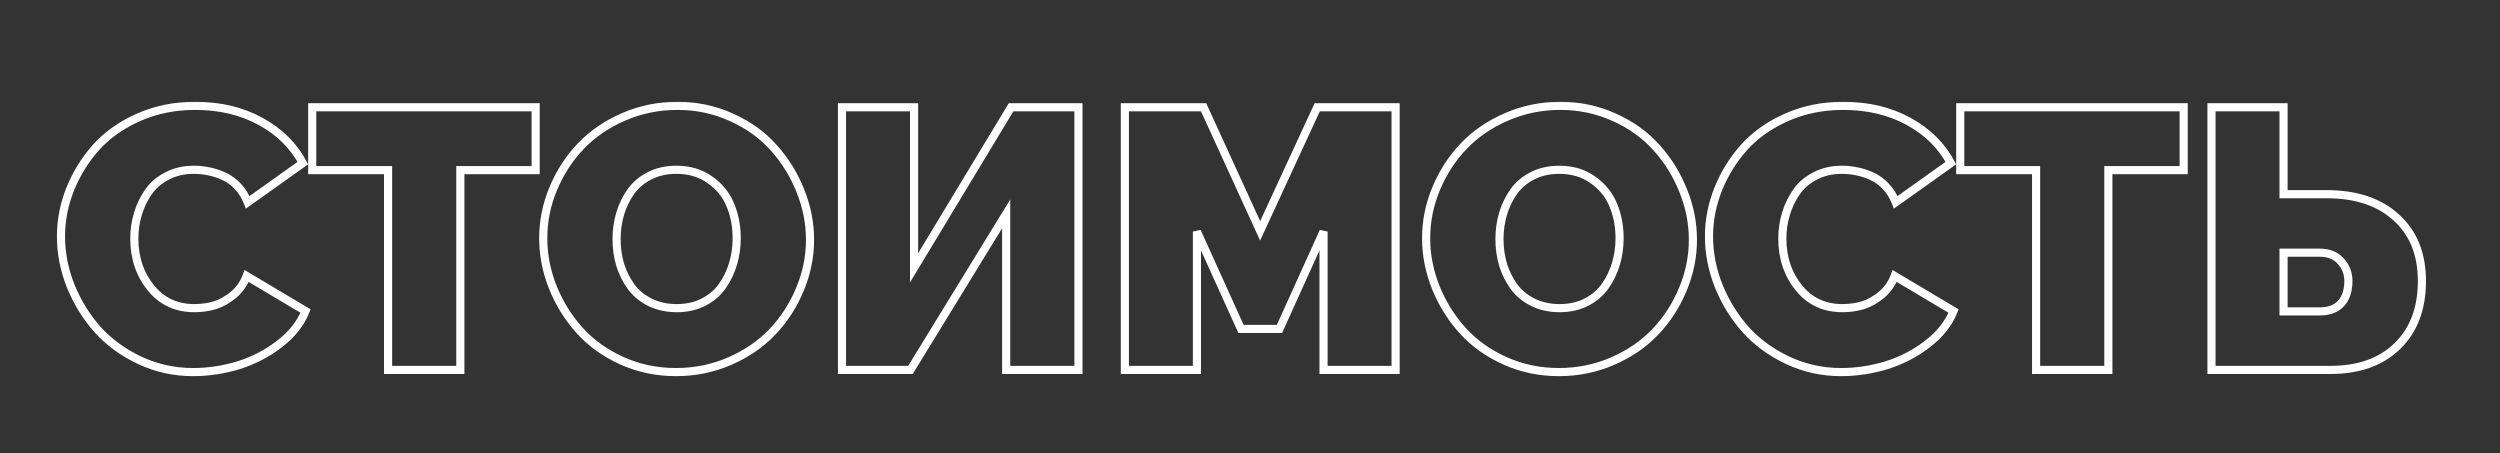<?xml version="1.0" encoding="UTF-8"?> <svg xmlns="http://www.w3.org/2000/svg" width="1230" height="223" viewBox="0 0 1230 223" fill="none"><rect x="0" y="0" width="1230" height="223" fill="#333333" stroke="none"/> <mask id="path-1-outside-1_131_7" maskUnits="userSpaceOnUse" x="27" y="50" width="1167" height="136" fill="black"> <rect fill="white" x="27" y="50" width="1167" height="136"></rect> <path d="M96.027 52.076C108.173 52.076 118.896 54.624 128.197 59.719C137.499 64.814 144.43 71.657 148.992 80.247L121.888 99.531C120.703 96.51 119.103 93.933 117.089 91.8C115.075 89.608 112.823 87.949 110.335 86.823C107.847 85.638 105.358 84.809 102.87 84.335C100.441 83.802 97.923 83.535 95.316 83.535C90.458 83.535 86.104 84.542 82.253 86.557C78.402 88.512 75.321 91.148 73.011 94.466C70.759 97.724 69.041 101.309 67.856 105.219C66.671 109.129 66.079 113.187 66.079 117.394C66.079 126.813 68.775 134.871 74.166 141.565C79.557 148.26 86.726 151.607 95.672 151.607C99.167 151.607 102.515 151.133 105.714 150.186C108.913 149.178 111.964 147.46 114.867 145.031C117.829 142.543 119.992 139.462 121.354 135.789L150.325 153.029C147.896 159.132 143.631 164.523 137.528 169.203C131.485 173.883 124.761 177.379 117.355 179.689C109.95 181.941 102.485 183.066 94.961 183.066C85.719 183.066 76.98 181.141 68.745 177.29C60.569 173.439 53.667 168.403 48.039 162.183C42.47 155.903 38.056 148.764 34.798 140.766C31.599 132.708 29.999 124.562 29.999 116.327C29.999 108.388 31.51 100.627 34.531 93.044C37.612 85.401 41.878 78.529 47.328 72.427C52.838 66.325 59.829 61.407 68.301 57.675C76.773 53.942 86.015 52.076 96.027 52.076ZM263.542 83.713H226.484V182H190.938V83.713H153.613V52.787H263.542V83.713ZM267.274 117.216C267.274 108.744 268.933 100.568 272.251 92.689C275.569 84.75 280.101 77.788 285.848 71.805C291.594 65.821 298.585 61.052 306.82 57.497C315.115 53.883 323.942 52.076 333.303 52.076C342.782 52.076 351.669 53.972 359.963 57.764C368.257 61.496 375.159 66.473 380.669 72.693C386.238 78.855 390.592 85.875 393.732 93.755C396.932 101.634 398.531 109.692 398.531 117.927C398.531 126.34 396.872 134.486 393.555 142.365C390.296 150.245 385.794 157.206 380.047 163.249C374.359 169.233 367.368 174.032 359.074 177.646C350.78 181.259 341.952 183.066 332.592 183.066C323.113 183.066 314.226 181.2 305.932 177.468C297.697 173.735 290.795 168.788 285.226 162.627C279.657 156.465 275.272 149.445 272.073 141.565C268.874 133.627 267.274 125.51 267.274 117.216ZM332.947 151.607C337.865 151.607 342.249 150.63 346.1 148.675C350.01 146.66 353.12 143.994 355.431 140.677C357.741 137.359 359.489 133.715 360.674 129.746C361.859 125.777 362.451 121.6 362.451 117.216C362.451 111.173 361.385 105.663 359.252 100.687C357.178 95.71 353.831 91.622 349.21 88.423C344.648 85.164 339.168 83.535 332.77 83.535C327.852 83.535 323.468 84.513 319.617 86.468C315.766 88.423 312.686 91.03 310.375 94.288C308.064 97.546 306.317 101.16 305.132 105.13C303.947 109.099 303.354 113.246 303.354 117.571C303.354 122.015 303.947 126.251 305.132 130.279C306.376 134.249 308.183 137.863 310.553 141.121C312.923 144.32 316.033 146.868 319.884 148.764C323.735 150.66 328.089 151.607 332.947 151.607ZM414.261 182V52.787H449.719V131.79L497.44 52.787H530.588V182H495.041V105.219L447.941 182H414.261ZM651.181 182V113.928L629.497 161.827H610.568L588.885 113.928V182H553.427V52.787H592.173L619.988 113.572L648.07 52.787H686.639V182H651.181ZM701.657 117.216C701.657 108.744 703.316 100.568 706.634 92.689C709.951 84.75 714.484 77.788 720.23 71.805C725.977 65.821 732.968 61.052 741.203 57.497C749.497 53.883 758.325 52.076 767.686 52.076C777.165 52.076 786.051 53.972 794.346 57.764C802.64 61.496 809.542 66.473 815.052 72.693C820.621 78.855 824.975 85.875 828.115 93.755C831.314 101.634 832.914 109.692 832.914 117.927C832.914 126.34 831.255 134.486 827.938 142.365C824.679 150.245 820.176 157.206 814.43 163.249C808.742 169.233 801.751 174.032 793.457 177.646C785.163 181.259 776.335 183.066 766.975 183.066C757.495 183.066 748.609 181.2 740.314 177.468C732.079 173.735 725.177 168.788 719.608 162.627C714.039 156.465 709.655 149.445 706.456 141.565C703.257 133.627 701.657 125.51 701.657 117.216ZM767.33 151.607C772.247 151.607 776.632 150.63 780.482 148.675C784.393 146.66 787.503 143.994 789.813 140.677C792.124 137.359 793.872 133.715 795.057 129.746C796.242 125.777 796.834 121.6 796.834 117.216C796.834 111.173 795.768 105.663 793.635 100.687C791.561 95.71 788.214 91.622 783.593 88.423C779.031 85.164 773.551 83.535 767.152 83.535C762.235 83.535 757.851 84.513 754 86.468C750.149 88.423 747.068 91.03 744.758 94.288C742.447 97.546 740.7 101.16 739.515 105.13C738.33 109.099 737.737 113.246 737.737 117.571C737.737 122.015 738.33 126.251 739.515 130.279C740.759 134.249 742.566 137.863 744.936 141.121C747.305 144.32 750.416 146.868 754.267 148.764C758.118 150.66 762.472 151.607 767.33 151.607ZM906.852 52.076C918.997 52.076 929.72 54.624 939.021 59.719C948.323 64.814 955.255 71.657 959.816 80.247L932.712 99.531C931.527 96.51 929.927 93.933 927.913 91.8C925.899 89.608 923.647 87.949 921.159 86.823C918.671 85.638 916.183 84.809 913.694 84.335C911.265 83.802 908.747 83.535 906.141 83.535C901.283 83.535 896.928 84.542 893.077 86.557C889.226 88.512 886.146 91.148 883.835 94.466C881.584 97.724 879.866 101.309 878.681 105.219C877.496 109.129 876.903 113.187 876.903 117.394C876.903 126.813 879.599 134.871 884.99 141.565C890.382 148.26 897.55 151.607 906.496 151.607C909.992 151.607 913.339 151.133 916.538 150.186C919.737 149.178 922.788 147.46 925.691 145.031C928.654 142.543 930.816 139.462 932.179 135.789L961.149 153.029C958.72 159.132 954.455 164.523 948.353 169.203C942.31 173.883 935.585 177.379 928.18 179.689C920.774 181.941 913.309 183.066 905.785 183.066C896.543 183.066 887.804 181.141 879.569 177.29C871.394 173.439 864.492 168.403 858.863 162.183C853.294 155.903 848.881 148.764 845.622 140.766C842.423 132.708 840.823 124.562 840.823 116.327C840.823 108.388 842.334 100.627 845.355 93.044C848.436 85.401 852.702 78.529 858.152 72.427C863.662 66.325 870.653 61.407 879.125 57.675C887.597 53.942 896.839 52.076 906.852 52.076ZM1074.37 83.713H1037.31V182H1001.76V83.713H964.438V52.787H1074.37V83.713ZM1088.05 182V52.787H1123.51V95.532H1144.66C1159.18 95.532 1170.61 99.353 1178.96 106.996C1187.38 114.579 1191.58 125.007 1191.58 138.277C1191.58 151.785 1187.55 162.449 1179.5 170.27C1171.5 178.09 1160.51 182 1146.53 182H1088.05ZM1123.51 153.207H1141.37C1145.93 153.207 1149.4 151.904 1151.77 149.297C1154.2 146.631 1155.41 142.958 1155.41 138.277C1155.41 134.426 1154.14 131.138 1151.59 128.413C1149.1 125.688 1145.7 124.325 1141.37 124.325H1123.51V153.207Z"></path> </mask> <path d="M148.992 80.247L150.152 81.877L151.582 80.859L150.759 79.309L148.992 80.247ZM121.888 99.531L120.026 100.261L120.961 102.645L123.047 101.161L121.888 99.531ZM117.089 91.8L115.616 93.153L115.625 93.163L115.635 93.173L117.089 91.8ZM110.335 86.823L109.475 88.629L109.493 88.637L109.511 88.645L110.335 86.823ZM102.87 84.335L102.441 86.288L102.469 86.294L102.496 86.3L102.87 84.335ZM82.253 86.557L83.158 88.34L83.169 88.335L83.18 88.329L82.253 86.557ZM73.011 94.466L71.37 93.323L71.365 93.329L73.011 94.466ZM105.714 150.186L106.282 152.103L106.298 152.098L106.314 152.093L105.714 150.186ZM114.867 145.031L116.151 146.565L116.154 146.563L114.867 145.031ZM121.354 135.789L122.377 134.07L120.314 132.843L119.479 135.093L121.354 135.789ZM150.325 153.029L152.183 153.769L152.815 152.183L151.348 151.311L150.325 153.029ZM137.528 169.203L136.311 167.616L136.304 167.622L137.528 169.203ZM117.355 179.689L117.937 181.603L117.944 181.601L117.951 181.599L117.355 179.689ZM68.745 177.29L67.893 179.099L67.898 179.102L68.745 177.29ZM48.039 162.183L46.543 163.51L46.549 163.517L46.556 163.524L48.039 162.183ZM34.798 140.766L32.939 141.504L32.942 141.512L32.946 141.52L34.798 140.766ZM34.531 93.044L32.676 92.296L32.673 92.304L34.531 93.044ZM47.328 72.427L45.844 71.086L45.837 71.094L47.328 72.427ZM68.301 57.675L67.494 55.845L68.301 57.675ZM96.027 54.076C107.886 54.076 118.27 56.561 127.236 61.473L129.158 57.965C119.522 52.686 108.459 50.076 96.027 50.076V54.076ZM127.236 61.473C136.228 66.398 142.864 72.971 147.226 81.185L150.759 79.309C145.997 70.343 138.77 63.23 129.158 57.965L127.236 61.473ZM147.833 78.617L120.728 97.902L123.047 101.161L150.152 81.877L147.833 78.617ZM123.75 98.801C122.481 95.567 120.751 92.764 118.543 90.427L115.635 93.173C117.455 95.101 118.924 97.453 120.026 100.261L123.75 98.801ZM118.562 90.447C116.381 88.074 113.914 86.247 111.159 85.001L109.511 88.645C111.732 89.65 113.768 91.141 115.616 93.153L118.562 90.447ZM111.195 85.017C108.566 83.766 105.915 82.879 103.244 82.37L102.496 86.3C104.802 86.739 107.128 87.511 109.475 88.629L111.195 85.017ZM103.299 82.382C100.722 81.816 98.06 81.535 95.316 81.535V85.535C97.786 85.535 100.16 85.788 102.441 86.288L103.299 82.382ZM95.316 81.535C90.174 81.535 85.495 82.604 81.326 84.784L83.18 88.329C86.712 86.481 90.743 85.535 95.316 85.535V81.535ZM81.347 84.773C77.223 86.867 73.882 89.716 71.37 93.323L74.652 95.609C76.761 92.58 79.581 90.156 83.158 88.34L81.347 84.773ZM71.365 93.329C68.992 96.763 67.186 100.536 65.942 104.639L69.77 105.799C70.897 102.081 72.526 98.685 74.656 95.603L71.365 93.329ZM65.942 104.639C64.699 108.742 64.079 112.997 64.079 117.394H68.079C68.079 113.378 68.644 109.515 69.77 105.799L65.942 104.639ZM64.079 117.394C64.079 127.223 66.903 135.735 72.608 142.82L75.724 140.311C70.647 134.006 68.079 126.404 68.079 117.394H64.079ZM72.608 142.82C78.397 150.008 86.149 153.607 95.672 153.607V149.607C87.303 149.607 80.718 146.512 75.724 140.311L72.608 142.82ZM95.672 153.607C99.35 153.607 102.89 153.108 106.282 152.103L105.146 148.268C102.14 149.159 98.984 149.607 95.672 149.607V153.607ZM106.314 152.093C109.794 150.998 113.072 149.141 116.151 146.565L113.584 143.497C110.856 145.78 108.032 147.359 105.113 148.278L106.314 152.093ZM116.154 146.563C119.385 143.849 121.748 140.478 123.23 136.485L119.479 135.093C118.236 138.446 116.274 141.237 113.581 143.5L116.154 146.563ZM120.332 137.508L149.302 154.748L151.348 151.311L122.377 134.07L120.332 137.508ZM148.467 152.29C146.193 158.003 142.177 163.117 136.311 167.616L138.746 170.79C145.084 165.928 149.6 160.26 152.183 153.769L148.467 152.29ZM136.304 167.622C130.452 172.154 123.941 175.54 116.76 177.78L117.951 181.599C125.581 179.218 132.519 175.613 138.753 170.784L136.304 167.622ZM116.774 177.776C109.551 179.972 102.282 181.066 94.961 181.066V185.066C102.688 185.066 110.348 183.91 117.937 181.603L116.774 177.776ZM94.961 181.066C86.007 181.066 77.558 179.203 69.592 175.478L67.898 179.102C76.403 183.079 85.431 185.066 94.961 185.066V181.066ZM69.597 175.481C61.642 171.734 54.96 166.851 49.522 160.841L46.556 163.524C52.375 169.956 59.497 175.145 67.893 179.099L69.597 175.481ZM49.535 160.856C44.121 154.75 39.826 147.806 36.65 140.011L32.946 141.52C36.287 149.722 40.819 157.055 46.543 163.51L49.535 160.856ZM36.657 140.028C33.546 132.193 31.999 124.296 31.999 116.327H27.999C27.999 124.828 29.651 133.224 32.939 141.504L36.657 140.028ZM31.999 116.327C31.999 108.649 33.459 101.139 36.389 93.784L32.673 92.304C29.561 100.116 27.999 108.128 27.999 116.327H31.999ZM36.386 93.792C39.381 86.362 43.524 79.688 48.82 73.759L45.837 71.094C40.231 77.37 35.843 84.441 32.676 92.296L36.386 93.792ZM48.813 73.767C54.111 67.899 60.861 63.138 69.107 59.505L67.494 55.845C58.797 59.676 51.565 64.75 45.844 71.086L48.813 73.767ZM69.107 59.505C77.305 55.894 86.27 54.076 96.027 54.076V50.076C85.76 50.076 76.241 51.991 67.494 55.845L69.107 59.505ZM263.542 83.713V85.713H265.542V83.713H263.542ZM226.484 83.713V81.713H224.484V83.713H226.484ZM226.484 182V184H228.484V182H226.484ZM190.938 182H188.938V184H190.938V182ZM190.938 83.713H192.938V81.713H190.938V83.713ZM153.613 83.713H151.613V85.713H153.613V83.713ZM153.613 52.787V50.787H151.613V52.787H153.613ZM263.542 52.787H265.542V50.787H263.542V52.787ZM263.542 81.713H226.484V85.713H263.542V81.713ZM224.484 83.713V182H228.484V83.713H224.484ZM226.484 180H190.938V184H226.484V180ZM192.938 182V83.713H188.938V182H192.938ZM190.938 81.713H153.613V85.713H190.938V81.713ZM155.613 83.713V52.787H151.613V83.713H155.613ZM153.613 54.787H263.542V50.787H153.613V54.787ZM261.542 52.787V83.713H265.542V52.787H261.542ZM272.251 92.689L274.094 93.465L274.096 93.46L272.251 92.689ZM285.848 71.805L284.405 70.419L285.848 71.805ZM306.82 57.497L307.613 59.333L307.619 59.331L306.82 57.497ZM359.963 57.764L359.131 59.583L359.142 59.587L359.963 57.764ZM380.669 72.693L379.172 74.019L379.178 74.027L379.185 74.034L380.669 72.693ZM393.732 93.755L391.874 94.495L391.879 94.507L393.732 93.755ZM393.555 142.365L391.711 141.589L391.706 141.601L393.555 142.365ZM380.047 163.249L378.598 161.871L378.597 161.871L380.047 163.249ZM305.932 177.468L305.106 179.289L305.111 179.292L305.932 177.468ZM285.226 162.627L283.742 163.968L285.226 162.627ZM272.073 141.565L270.218 142.313L270.22 142.318L272.073 141.565ZM346.1 148.675L347.005 150.458L347.016 150.453L346.1 148.675ZM359.252 100.687L357.406 101.456L357.41 101.465L357.414 101.474L359.252 100.687ZM349.21 88.423L348.047 90.05L348.059 90.059L348.072 90.067L349.21 88.423ZM305.132 130.279L303.213 130.844L303.218 130.861L303.223 130.877L305.132 130.279ZM310.553 141.121L308.935 142.297L308.94 142.305L308.946 142.312L310.553 141.121ZM269.274 117.216C269.274 109.013 270.879 101.101 274.094 93.465L270.408 91.912C266.988 100.035 265.274 108.475 265.274 117.216H269.274ZM274.096 93.46C277.322 85.74 281.721 78.989 287.29 73.19L284.405 70.419C278.481 76.588 273.815 83.759 270.406 91.917L274.096 93.46ZM287.29 73.19C292.838 67.413 299.602 62.791 307.613 59.333L306.028 55.661C297.568 59.312 290.351 64.228 284.405 70.419L287.29 73.19ZM307.619 59.331C315.653 55.83 324.207 54.076 333.303 54.076V50.076C323.677 50.076 314.576 51.936 306.021 55.664L307.619 59.331ZM333.303 54.076C342.507 54.076 351.108 55.915 359.131 59.583L360.794 55.945C352.229 52.029 343.057 50.076 333.303 50.076V54.076ZM359.142 59.587C367.203 63.215 373.867 68.03 379.172 74.019L382.166 71.367C376.452 64.915 369.311 59.777 360.784 55.94L359.142 59.587ZM379.185 74.034C384.591 80.016 388.821 86.832 391.875 94.495L395.59 93.014C392.364 84.919 387.885 77.694 382.153 71.352L379.185 74.034ZM391.879 94.507C394.985 102.156 396.531 109.958 396.531 117.927H400.531C400.531 109.425 398.879 101.113 395.586 93.002L391.879 94.507ZM396.531 117.927C396.531 126.069 394.927 133.951 391.711 141.589L395.398 143.141C398.817 135.02 400.531 126.61 400.531 117.927H396.531ZM391.706 141.601C388.54 149.258 384.171 156.01 378.598 161.871L381.496 164.627C387.416 158.402 392.053 151.231 395.403 143.13L391.706 141.601ZM378.597 161.871C373.111 167.643 366.348 172.295 358.275 175.812L359.873 179.479C368.389 175.769 375.608 170.822 381.497 164.627L378.597 161.871ZM358.275 175.812C350.242 179.312 341.687 181.066 332.592 181.066V185.066C342.218 185.066 351.318 183.207 359.873 179.479L358.275 175.812ZM332.592 181.066C323.383 181.066 314.778 179.255 306.752 175.644L305.111 179.292C313.674 183.145 322.842 185.066 332.592 185.066V181.066ZM306.757 175.646C298.75 172.017 292.078 167.226 286.709 161.286L283.742 163.968C289.511 170.351 296.643 175.454 305.106 179.289L306.757 175.646ZM286.709 161.286C281.301 155.302 277.04 148.482 273.926 140.813L270.22 142.318C273.505 150.408 278.013 157.629 283.742 163.968L286.709 161.286ZM273.928 140.818C270.822 133.109 269.274 125.246 269.274 117.216H265.274C265.274 125.774 266.926 134.144 270.218 142.313L273.928 140.818ZM332.947 153.607C338.135 153.607 342.837 152.574 347.005 150.458L345.194 146.891C341.661 148.685 337.594 149.607 332.947 149.607V153.607ZM347.016 150.453C351.19 148.303 354.559 145.428 357.072 141.82L353.789 139.534C351.681 142.561 348.83 145.018 345.184 146.897L347.016 150.453ZM357.072 141.82C359.507 138.323 361.346 134.486 362.59 130.318L358.757 129.174C357.632 132.945 355.976 136.395 353.789 139.534L357.072 141.82ZM362.59 130.318C363.834 126.153 364.451 121.782 364.451 117.216H360.451C360.451 121.418 359.884 125.401 358.757 129.174L362.59 130.318ZM364.451 117.216C364.451 110.933 363.341 105.152 361.09 99.899L357.414 101.474C359.428 106.175 360.451 111.412 360.451 117.216H364.451ZM361.098 99.917C358.871 94.572 355.27 90.186 350.348 86.778L348.072 90.067C352.392 93.058 355.486 96.848 357.406 101.456L361.098 99.917ZM350.372 86.795C345.425 83.261 339.524 81.535 332.77 81.535V85.535C338.812 85.535 343.871 87.067 348.047 90.05L350.372 86.795ZM332.77 81.535C327.581 81.535 322.88 82.568 318.712 84.684L320.523 88.251C324.056 86.457 328.123 85.535 332.77 85.535V81.535ZM318.712 84.684C314.596 86.774 311.257 89.587 308.744 93.131L312.006 95.445C314.114 92.472 316.937 90.072 320.523 88.251L318.712 84.684ZM308.744 93.131C306.302 96.574 304.46 100.387 303.215 104.558L307.048 105.702C308.173 101.934 309.827 98.519 312.006 95.445L308.744 93.131ZM303.215 104.558C301.973 108.721 301.354 113.061 301.354 117.571H305.354C305.354 113.432 305.921 109.478 307.048 105.702L303.215 104.558ZM301.354 117.571C301.354 122.195 301.971 126.621 303.213 130.844L307.051 129.715C305.923 125.88 305.354 121.835 305.354 117.571H301.354ZM303.223 130.877C304.53 135.047 306.434 138.858 308.935 142.297L312.17 139.945C309.932 136.868 308.222 133.45 307.04 129.681L303.223 130.877ZM308.946 142.312C311.52 145.787 314.886 148.533 319 150.558L320.767 146.969C317.179 145.203 314.325 142.854 312.16 139.931L308.946 142.312ZM319 150.558C323.16 152.606 327.824 153.607 332.947 153.607V149.607C328.355 149.607 324.309 148.713 320.767 146.969L319 150.558ZM414.261 182H412.261V184H414.261V182ZM414.261 52.787V50.787H412.261V52.787H414.261ZM449.719 52.787H451.719V50.787H449.719V52.787ZM449.719 131.79H447.719V138.969L451.431 132.824L449.719 131.79ZM497.44 52.787V50.787H496.312L495.729 51.753L497.44 52.787ZM530.588 52.787H532.588V50.787H530.588V52.787ZM530.588 182V184H532.588V182H530.588ZM495.041 182H493.041V184H495.041V182ZM495.041 105.219H497.041V98.133L493.336 104.173L495.041 105.219ZM447.941 182V184H449.061L449.646 183.046L447.941 182ZM416.261 182V52.787H412.261V182H416.261ZM414.261 54.787H449.719V50.787H414.261V54.787ZM447.719 52.787V131.79H451.719V52.787H447.719ZM451.431 132.824L499.152 53.821L495.729 51.753L448.007 130.756L451.431 132.824ZM497.44 54.787H530.588V50.787H497.44V54.787ZM528.588 52.787V182H532.588V52.787H528.588ZM530.588 180H495.041V184H530.588V180ZM497.041 182V105.219H493.041V182H497.041ZM493.336 104.173L446.237 180.954L449.646 183.046L496.746 106.265L493.336 104.173ZM447.941 180H414.261V184H447.941V180ZM651.181 182H649.181V184H651.181V182ZM651.181 113.928H653.181L649.359 113.103L651.181 113.928ZM629.497 161.827V163.827H630.787L631.319 162.652L629.497 161.827ZM610.568 161.827L608.746 162.652L609.278 163.827H610.568V161.827ZM588.885 113.928L590.707 113.103L586.885 113.928H588.885ZM588.885 182V184H590.885V182H588.885ZM553.427 182H551.427V184H553.427V182ZM553.427 52.787V50.787H551.427V52.787H553.427ZM592.173 52.787L593.991 51.955L593.457 50.787H592.173V52.787ZM619.988 113.572L618.17 114.404L619.98 118.36L621.804 114.411L619.988 113.572ZM648.07 52.787V50.787H646.791L646.255 51.948L648.07 52.787ZM686.639 52.787H688.639V50.787H686.639V52.787ZM686.639 182V184H688.639V182H686.639ZM653.181 182V113.928H649.181V182H653.181ZM649.359 113.103L627.675 161.002L631.319 162.652L653.003 114.753L649.359 113.103ZM629.497 159.827H610.568V163.827H629.497V159.827ZM612.39 161.002L590.707 113.103L587.063 114.753L608.746 162.652L612.39 161.002ZM586.885 113.928V182H590.885V113.928H586.885ZM588.885 180H553.427V184H588.885V180ZM555.427 182V52.787H551.427V182H555.427ZM553.427 54.787H592.173V50.787H553.427V54.787ZM590.354 53.619L618.17 114.404L621.807 112.74L593.991 51.955L590.354 53.619ZM621.804 114.411L649.886 53.626L646.255 51.948L618.173 112.733L621.804 114.411ZM648.07 54.787H686.639V50.787H648.07V54.787ZM684.639 52.787V182H688.639V52.787H684.639ZM686.639 180H651.181V184H686.639V180ZM706.634 92.689L708.477 93.465L708.479 93.46L706.634 92.689ZM720.23 71.805L718.788 70.419L720.23 71.805ZM741.203 57.497L741.996 59.333L742.002 59.331L741.203 57.497ZM794.346 57.764L793.514 59.583L793.525 59.587L794.346 57.764ZM815.052 72.693L813.555 74.019L813.561 74.027L813.568 74.034L815.052 72.693ZM828.115 93.755L826.257 94.495L826.262 94.507L828.115 93.755ZM827.938 142.365L826.094 141.589L826.089 141.601L827.938 142.365ZM814.43 163.249L812.98 161.871L812.98 161.871L814.43 163.249ZM740.314 177.468L739.489 179.289L739.494 179.292L740.314 177.468ZM719.608 162.627L718.125 163.968L719.608 162.627ZM706.456 141.565L704.601 142.313L704.603 142.318L706.456 141.565ZM780.482 148.675L781.388 150.458L781.398 150.453L780.482 148.675ZM793.635 100.687L791.789 101.456L791.792 101.465L791.796 101.474L793.635 100.687ZM783.593 88.423L782.43 90.05L782.442 90.059L782.454 90.067L783.593 88.423ZM739.515 130.279L737.596 130.844L737.601 130.861L737.606 130.877L739.515 130.279ZM744.936 141.121L743.318 142.297L743.323 142.305L743.328 142.312L744.936 141.121ZM703.657 117.216C703.657 109.013 705.262 101.101 708.477 93.465L704.791 91.912C701.37 100.035 699.657 108.475 699.657 117.216H703.657ZM708.479 93.46C711.705 85.74 716.104 78.989 721.673 73.19L718.788 70.419C712.864 76.588 708.198 83.759 704.788 91.917L708.479 93.46ZM721.673 73.19C727.221 67.413 733.985 62.791 741.996 59.333L740.411 55.661C731.951 59.312 724.734 64.228 718.788 70.419L721.673 73.19ZM742.002 59.331C750.035 55.83 758.59 54.076 767.686 54.076V50.076C758.06 50.076 748.959 51.936 740.404 55.664L742.002 59.331ZM767.686 54.076C776.889 54.076 785.491 55.915 793.514 59.583L795.177 55.945C786.612 52.029 777.44 50.076 767.686 50.076V54.076ZM793.525 59.587C801.586 63.215 808.25 68.03 813.555 74.019L816.549 71.367C810.834 64.915 803.694 59.777 795.166 55.94L793.525 59.587ZM813.568 74.034C818.974 80.016 823.203 86.832 826.257 94.495L829.973 93.014C826.747 84.919 822.267 77.694 816.536 71.352L813.568 74.034ZM826.262 94.507C829.368 102.156 830.914 109.958 830.914 117.927H834.914C834.914 109.425 833.261 101.113 829.968 93.002L826.262 94.507ZM830.914 117.927C830.914 126.069 829.31 133.951 826.094 141.589L829.781 143.141C833.2 135.02 834.914 126.61 834.914 117.927H830.914ZM826.089 141.601C822.923 149.258 818.554 156.01 812.98 161.871L815.879 164.627C821.799 158.402 826.435 151.231 829.786 143.13L826.089 141.601ZM812.98 161.871C807.494 167.643 800.731 172.295 792.658 175.812L794.256 179.479C802.772 175.769 809.991 170.822 815.879 164.627L812.98 161.871ZM792.658 175.812C784.625 179.312 776.07 181.066 766.975 181.066V185.066C776.6 185.066 785.701 183.207 794.256 179.479L792.658 175.812ZM766.975 181.066C757.766 181.066 749.161 179.255 741.135 175.644L739.494 179.292C748.057 183.145 757.225 185.066 766.975 185.066V181.066ZM741.14 175.646C733.133 172.017 726.461 167.226 721.092 161.286L718.125 163.968C723.894 170.351 731.026 175.454 739.489 179.289L741.14 175.646ZM721.092 161.286C715.683 155.302 711.423 148.482 708.309 140.813L704.603 142.318C707.888 150.408 712.395 157.629 718.125 163.968L721.092 161.286ZM708.311 140.818C705.205 133.109 703.657 125.246 703.657 117.216H699.657C699.657 125.774 701.309 134.144 704.601 142.313L708.311 140.818ZM767.33 153.607C772.518 153.607 777.22 152.574 781.388 150.458L779.577 146.891C776.043 148.685 771.977 149.607 767.33 149.607V153.607ZM781.398 150.453C785.572 148.303 788.942 145.428 791.455 141.82L788.172 139.534C786.064 142.561 783.213 145.018 779.567 146.897L781.398 150.453ZM791.455 141.82C793.89 138.323 795.729 134.486 796.973 130.318L793.14 129.174C792.015 132.945 790.358 136.395 788.172 139.534L791.455 141.82ZM796.973 130.318C798.217 126.153 798.834 121.782 798.834 117.216H794.834C794.834 121.418 794.267 125.401 793.14 129.174L796.973 130.318ZM798.834 117.216C798.834 110.933 797.724 105.152 795.473 99.899L791.796 101.474C793.811 106.175 794.834 111.412 794.834 117.216H798.834ZM795.481 99.917C793.254 94.572 789.653 90.186 784.731 86.778L782.454 90.067C786.775 93.058 789.869 96.848 791.789 101.456L795.481 99.917ZM784.755 86.795C779.808 83.261 773.906 81.535 767.152 81.535V85.535C773.195 85.535 778.254 87.067 782.43 90.05L784.755 86.795ZM767.152 81.535C761.964 81.535 757.263 82.568 753.095 84.684L754.905 88.251C758.439 86.457 762.506 85.535 767.152 85.535V81.535ZM753.095 84.684C748.979 86.774 745.64 89.587 743.126 93.131L746.389 95.445C748.497 92.472 751.32 90.072 754.905 88.251L753.095 84.684ZM743.126 93.131C740.685 96.574 738.843 100.387 737.598 104.558L741.431 105.702C742.556 101.934 744.21 98.519 746.389 95.445L743.126 93.131ZM737.598 104.558C736.356 108.721 735.737 113.061 735.737 117.571H739.737C739.737 113.432 740.304 109.478 741.431 105.702L737.598 104.558ZM735.737 117.571C735.737 122.195 736.354 126.621 737.596 130.844L741.433 129.715C740.305 125.88 739.737 121.835 739.737 117.571H735.737ZM737.606 130.877C738.913 135.047 740.816 138.858 743.318 142.297L746.553 139.945C744.315 136.868 742.604 133.45 741.423 129.681L737.606 130.877ZM743.328 142.312C745.903 145.787 749.269 148.533 753.383 150.558L755.15 146.969C751.562 145.203 748.708 142.854 746.543 139.931L743.328 142.312ZM753.383 150.558C757.543 152.606 762.206 153.607 767.33 153.607V149.607C762.738 149.607 758.692 148.713 755.15 146.969L753.383 150.558ZM959.816 80.247L960.976 81.877L962.406 80.859L961.583 79.309L959.816 80.247ZM932.712 99.531L930.85 100.261L931.785 102.645L933.871 101.161L932.712 99.531ZM927.913 91.8L926.44 93.153L926.45 93.163L926.459 93.173L927.913 91.8ZM921.159 86.823L920.299 88.629L920.317 88.637L920.335 88.645L921.159 86.823ZM913.694 84.335L913.266 86.288L913.293 86.294L913.32 86.3L913.694 84.335ZM893.077 86.557L893.983 88.34L893.993 88.335L894.004 88.329L893.077 86.557ZM883.835 94.466L882.194 93.323L882.19 93.329L883.835 94.466ZM916.538 150.186L917.106 152.103L917.123 152.098L917.139 152.093L916.538 150.186ZM925.691 145.031L926.975 146.565L926.978 146.563L925.691 145.031ZM932.179 135.789L933.201 134.07L931.139 132.843L930.304 135.093L932.179 135.789ZM961.149 153.029L963.008 153.769L963.639 152.183L962.172 151.311L961.149 153.029ZM948.353 169.203L947.135 167.616L947.128 167.622L948.353 169.203ZM928.18 179.689L928.761 181.603L928.768 181.601L928.775 181.599L928.18 179.689ZM879.569 177.29L878.717 179.099L878.722 179.102L879.569 177.29ZM858.863 162.183L857.367 163.51L857.374 163.517L857.38 163.524L858.863 162.183ZM845.622 140.766L843.763 141.504L843.767 141.512L843.77 141.52L845.622 140.766ZM845.355 93.044L843.5 92.296L843.498 92.304L845.355 93.044ZM858.152 72.427L856.668 71.086L856.661 71.094L858.152 72.427ZM879.125 57.675L878.319 55.845L879.125 57.675ZM906.852 54.076C918.71 54.076 929.094 56.561 938.061 61.473L939.982 57.965C930.346 52.686 919.283 50.076 906.852 50.076V54.076ZM938.061 61.473C947.052 66.398 953.688 72.971 958.05 81.185L961.583 79.309C956.821 70.343 949.594 63.23 939.982 57.965L938.061 61.473ZM958.657 78.617L931.552 97.902L933.871 101.161L960.976 81.877L958.657 78.617ZM934.574 98.801C933.305 95.567 931.575 92.764 929.367 90.427L926.459 93.173C928.28 95.101 929.749 97.453 930.85 100.261L934.574 98.801ZM929.386 90.447C927.206 88.074 924.739 86.247 921.984 85.001L920.335 88.645C922.556 89.65 924.592 91.141 926.44 93.153L929.386 90.447ZM922.019 85.017C919.39 83.766 916.739 82.879 914.069 82.37L913.32 86.3C915.626 86.739 917.952 87.511 920.299 88.629L922.019 85.017ZM914.123 82.382C911.547 81.816 908.885 81.535 906.141 81.535V85.535C908.61 85.535 910.984 85.788 913.266 86.288L914.123 82.382ZM906.141 81.535C900.998 81.535 896.319 82.604 892.15 84.784L894.004 88.329C897.537 86.481 901.567 85.535 906.141 85.535V81.535ZM892.172 84.773C888.047 86.867 884.706 89.716 882.194 93.323L885.476 95.609C887.585 92.58 890.405 90.156 893.983 88.34L892.172 84.773ZM882.19 93.329C879.817 96.763 878.01 100.536 876.767 104.639L880.595 105.799C881.721 102.081 883.351 98.685 885.48 95.603L882.19 93.329ZM876.767 104.639C875.523 108.742 874.903 112.997 874.903 117.394H878.903C878.903 113.378 879.468 109.515 880.595 105.799L876.767 104.639ZM874.903 117.394C874.903 127.223 877.727 135.735 883.433 142.82L886.548 140.311C881.471 134.006 878.903 126.404 878.903 117.394H874.903ZM883.433 142.82C889.221 150.008 896.973 153.607 906.496 153.607V149.607C898.127 149.607 891.542 146.512 886.548 140.311L883.433 142.82ZM906.496 153.607C910.175 153.607 913.714 153.108 917.106 152.103L915.97 148.268C912.964 149.159 909.808 149.607 906.496 149.607V153.607ZM917.139 152.093C920.618 150.998 923.897 149.141 926.975 146.565L924.408 143.497C921.68 145.78 918.857 147.359 915.938 148.278L917.139 152.093ZM926.978 146.563C930.209 143.849 932.572 140.478 934.054 136.485L930.304 135.093C929.06 138.446 927.098 141.237 924.405 143.5L926.978 146.563ZM931.156 137.508L960.127 154.748L962.172 151.311L933.201 134.07L931.156 137.508ZM959.291 152.29C957.017 158.003 953.001 163.117 947.135 167.616L949.57 170.79C955.909 165.928 960.424 160.26 963.008 153.769L959.291 152.29ZM947.128 167.622C941.276 172.154 934.766 175.54 927.584 177.78L928.775 181.599C936.405 179.218 943.343 175.613 949.577 170.784L947.128 167.622ZM927.598 177.776C920.375 179.972 913.107 181.066 905.785 181.066V185.066C913.512 185.066 921.173 183.91 928.761 181.603L927.598 177.776ZM905.785 181.066C896.831 181.066 888.382 179.203 880.417 175.478L878.722 179.102C887.227 183.079 896.255 185.066 905.785 185.066V181.066ZM880.422 175.481C872.466 171.734 865.784 166.851 860.346 160.841L857.38 163.524C863.199 169.956 870.321 175.145 878.717 179.099L880.422 175.481ZM860.36 160.856C854.945 154.75 850.65 147.806 847.474 140.011L843.77 141.52C847.111 149.722 851.643 157.055 857.367 163.51L860.36 160.856ZM847.481 140.028C844.37 132.193 842.823 124.296 842.823 116.327H838.823C838.823 124.828 840.476 133.224 843.763 141.504L847.481 140.028ZM842.823 116.327C842.823 108.649 844.283 101.139 847.213 93.784L843.498 92.304C840.385 100.116 838.823 108.128 838.823 116.327H842.823ZM847.21 93.792C850.205 86.362 854.349 79.688 859.644 73.759L856.661 71.094C851.055 77.37 846.667 84.441 843.501 92.296L847.21 93.792ZM859.637 73.767C864.935 67.899 871.685 63.138 879.931 59.505L878.319 55.845C869.621 59.676 862.389 64.75 856.668 71.086L859.637 73.767ZM879.931 59.505C888.129 55.894 897.094 54.076 906.852 54.076V50.076C896.584 50.076 887.065 51.991 878.319 55.845L879.931 59.505ZM1074.37 83.713V85.713H1076.37V83.713H1074.37ZM1037.31 83.713V81.713H1035.31V83.713H1037.31ZM1037.31 182V184H1039.31V182H1037.31ZM1001.76 182H999.762V184H1001.76V182ZM1001.76 83.713H1003.76V81.713H1001.76V83.713ZM964.438 83.713H962.438V85.713H964.438V83.713ZM964.438 52.787V50.787H962.438V52.787H964.438ZM1074.37 52.787H1076.37V50.787H1074.37V52.787ZM1074.37 81.713H1037.31V85.713H1074.37V81.713ZM1035.31 83.713V182H1039.31V83.713H1035.31ZM1037.31 180H1001.76V184H1037.31V180ZM1003.76 182V83.713H999.762V182H1003.76ZM1001.76 81.713H964.438V85.713H1001.76V81.713ZM966.438 83.713V52.787H962.438V83.713H966.438ZM964.438 54.787H1074.37V50.787H964.438V54.787ZM1072.37 52.787V83.713H1076.37V52.787H1072.37ZM1088.05 182H1086.05V184H1088.05V182ZM1088.05 52.787V50.787H1086.05V52.787H1088.05ZM1123.51 52.787H1125.51V50.787H1123.51V52.787ZM1123.51 95.532H1121.51V97.532H1123.51V95.532ZM1178.96 106.996L1177.61 108.472L1177.62 108.477L1177.62 108.482L1178.96 106.996ZM1179.5 170.27L1178.1 168.834L1178.1 168.84L1179.5 170.27ZM1123.51 153.207H1121.51V155.207H1123.51V153.207ZM1151.77 149.297L1150.29 147.95L1150.29 147.952L1151.77 149.297ZM1151.59 128.413L1150.11 129.762L1150.12 129.77L1150.13 129.779L1151.59 128.413ZM1123.51 124.325V122.325H1121.51V124.325H1123.51ZM1090.05 182V52.787H1086.05V182H1090.05ZM1088.05 54.787H1123.51V50.787H1088.05V54.787ZM1121.51 52.787V95.532H1125.51V52.787H1121.51ZM1123.51 97.532H1144.66V93.532H1123.51V97.532ZM1144.66 97.532C1158.82 97.532 1169.72 101.253 1177.61 108.472L1180.31 105.52C1171.5 97.454 1159.53 93.532 1144.66 93.532V97.532ZM1177.62 108.482C1185.54 115.62 1189.58 125.466 1189.58 138.277H1193.58C1193.58 124.547 1189.21 113.539 1180.3 105.511L1177.62 108.482ZM1189.58 138.277C1189.58 151.362 1185.7 161.466 1178.1 168.834L1180.89 171.705C1189.41 163.433 1193.58 152.208 1193.58 138.277H1189.58ZM1178.1 168.84C1170.56 176.208 1160.12 180 1146.53 180V184C1160.89 184 1172.43 179.971 1180.89 171.7L1178.1 168.84ZM1146.53 180H1088.05V184H1146.53V180ZM1123.51 155.207H1141.37V151.207H1123.51V155.207ZM1141.37 155.207C1146.32 155.207 1150.4 153.781 1153.25 150.642L1150.29 147.952C1148.4 150.027 1145.55 151.207 1141.37 151.207V155.207ZM1153.25 150.644C1156.1 147.51 1157.41 143.303 1157.41 138.277H1153.41C1153.41 142.612 1152.29 145.751 1150.29 147.95L1153.25 150.644ZM1157.41 138.277C1157.41 133.937 1155.96 130.156 1153.05 127.047L1150.13 129.779C1152.32 132.121 1153.41 134.915 1153.41 138.277H1157.41ZM1153.07 127.065C1150.14 123.852 1146.15 122.325 1141.37 122.325V126.325C1145.24 126.325 1148.07 127.524 1150.11 129.762L1153.07 127.065ZM1141.37 122.325H1123.51V126.325H1141.37V122.325ZM1121.51 124.325V153.207H1125.51V124.325H1121.51Z" fill="white" mask="url(#path-1-outside-1_131_7)"></path> </svg> 